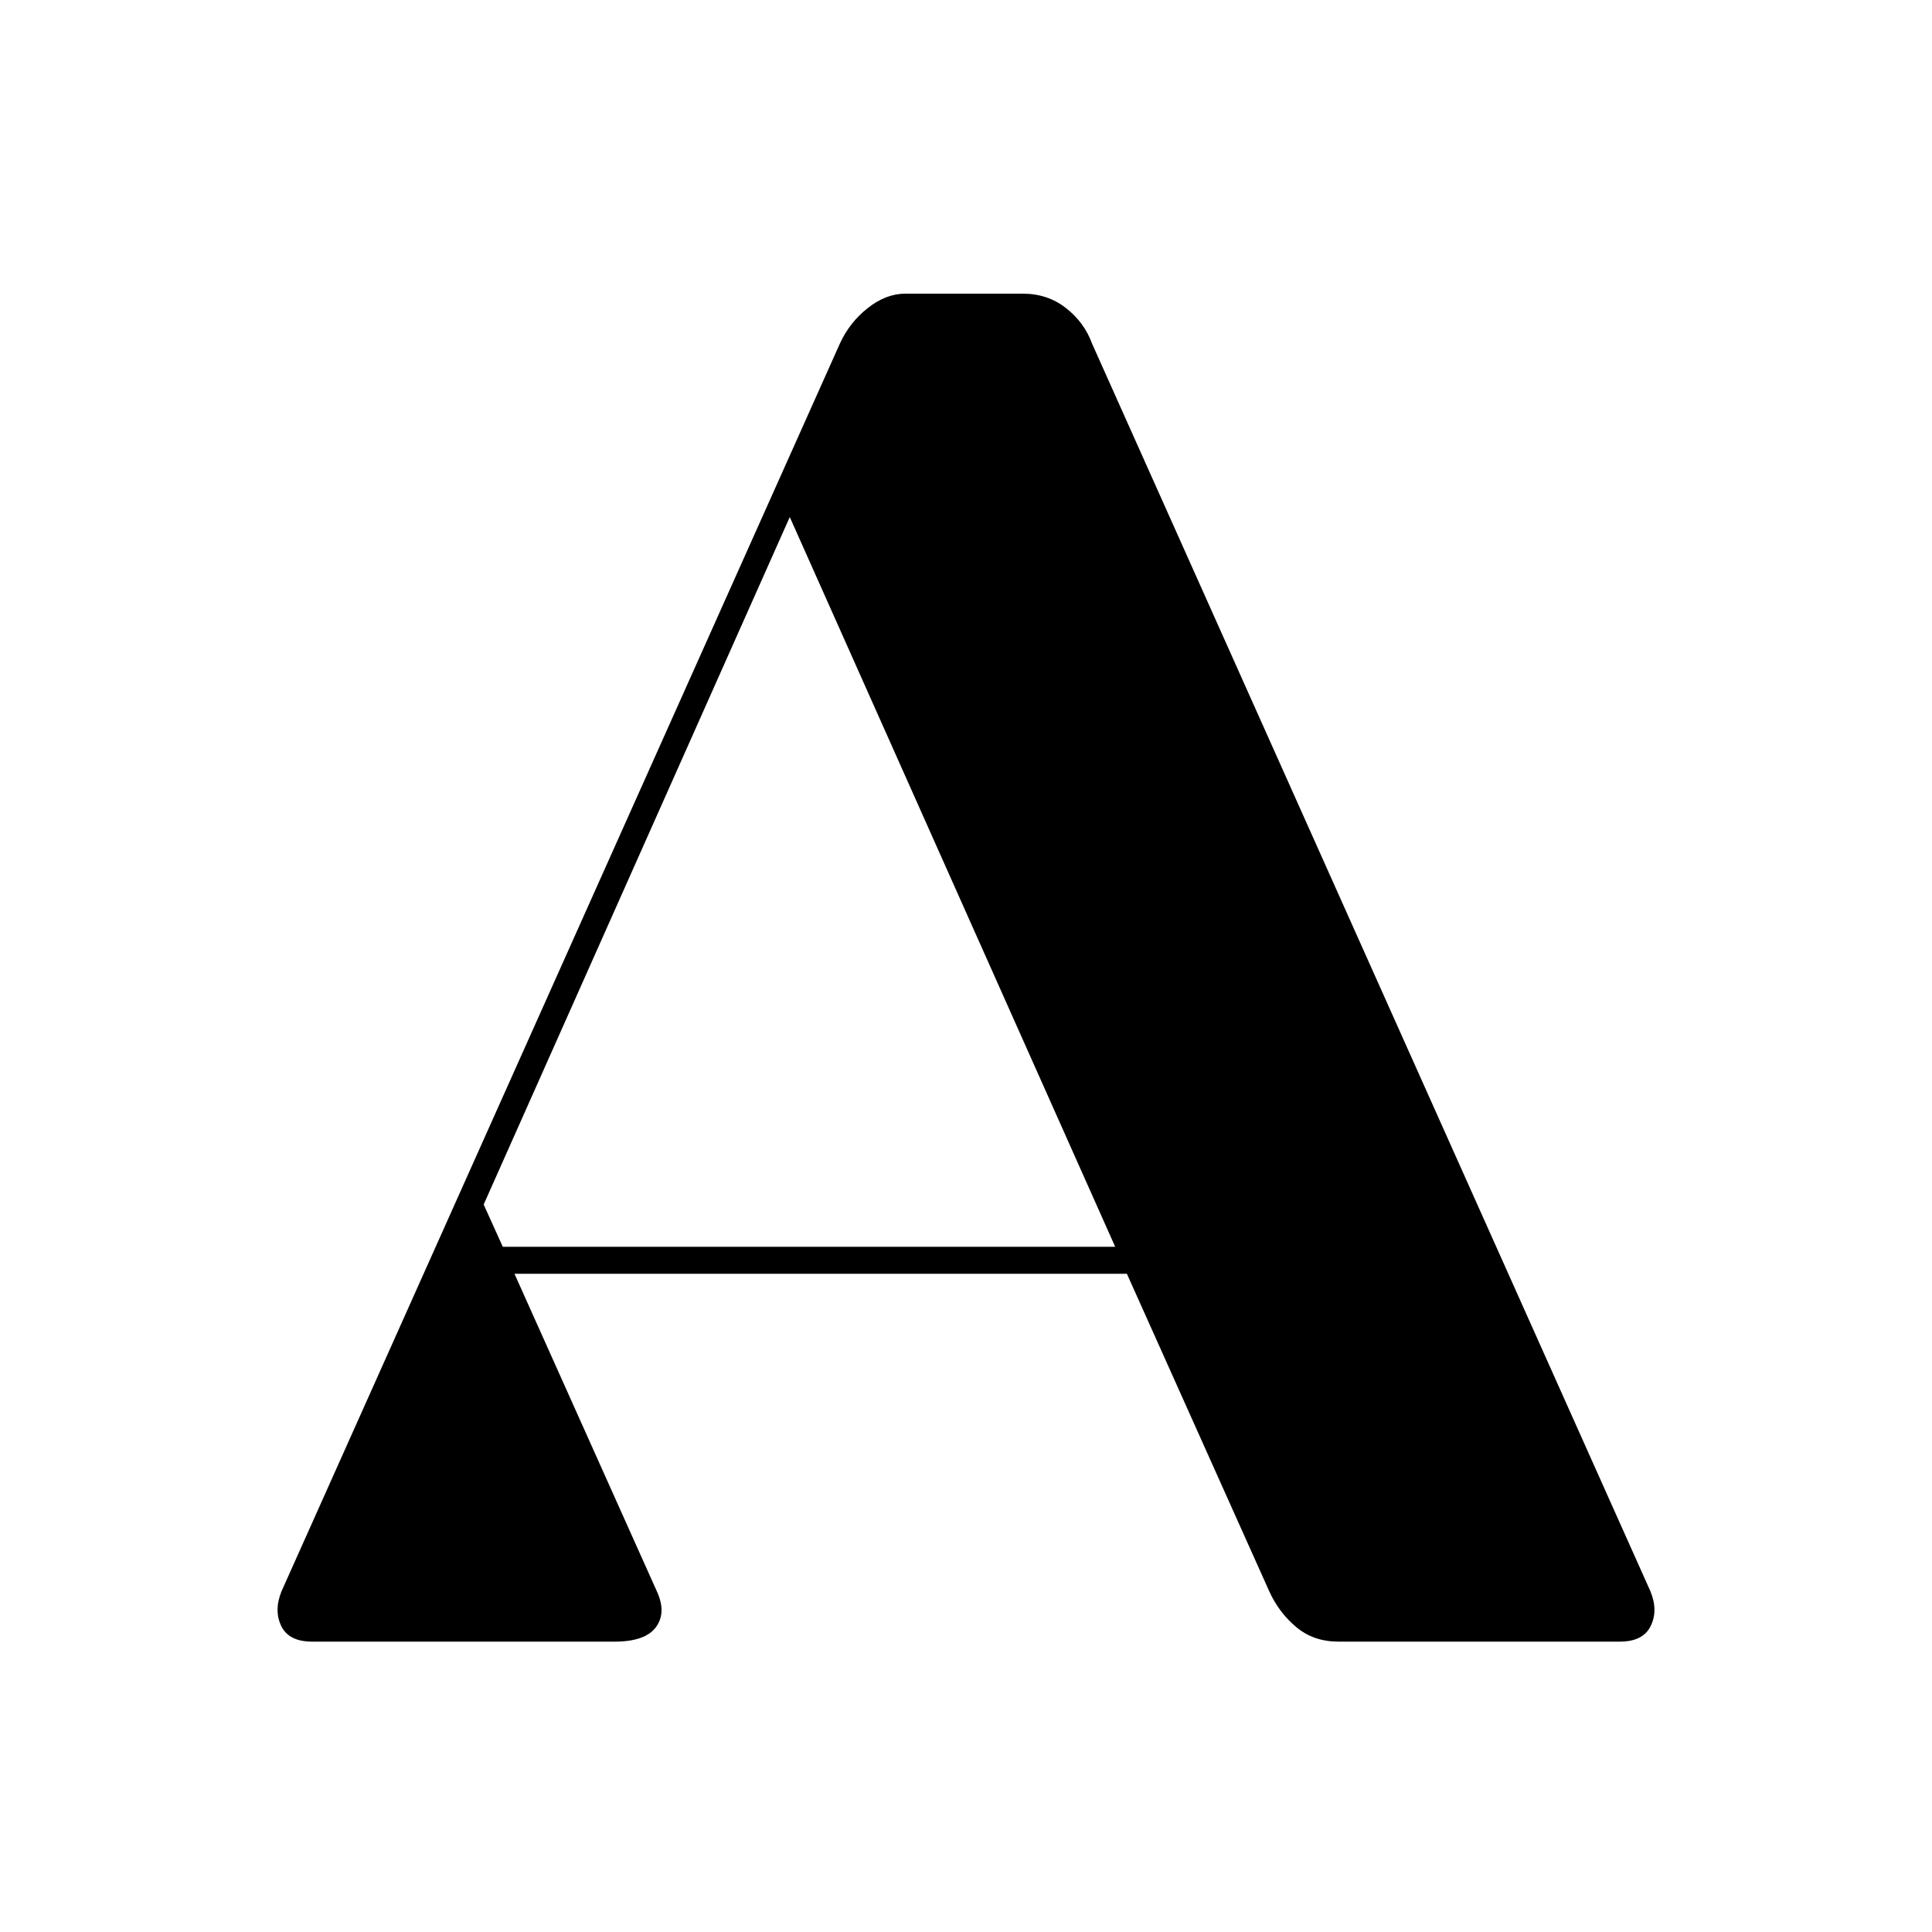<svg version="1.0" preserveAspectRatio="xMidYMid meet" height="200" viewBox="0 0 150 150" zoomAndPan="magnify" width="200" xmlns:xlink="http://www.w3.org/1999/xlink" xmlns="http://www.w3.org/2000/svg"><defs><g></g><clipPath id="5519b97648"><path clip-rule="nonzero" d="M 112.133 112.926 L 113.633 112.926 L 113.633 114.426 L 112.133 114.426 Z M 112.133 112.926"></path></clipPath><clipPath id="89c2e43a49"><path clip-rule="nonzero" d="M 112.133 113 L 113.633 113 L 113.633 114 L 112.133 114 Z M 112.133 113"></path></clipPath><clipPath id="12f5d8f505"><path clip-rule="nonzero" d="M 112.133 113 L 113 113 L 113 114 L 112.133 114 Z M 112.133 113"></path></clipPath><clipPath id="3988be2e82"><path clip-rule="nonzero" d="M 112.133 113 L 113 113 L 113 114.426 L 112.133 114.426 Z M 112.133 113"></path></clipPath><clipPath id="31622b8ba2"><path clip-rule="nonzero" d="M 112.133 114 L 113 114 L 113 114.426 L 112.133 114.426 Z M 112.133 114"></path></clipPath><clipPath id="7fcf1d31b9"><path clip-rule="nonzero" d="M 113 114 L 113.633 114 L 113.633 114.426 L 113 114.426 Z M 113 114"></path></clipPath><clipPath id="71daa69f8c"><path clip-rule="nonzero" d="M 113 113 L 113.633 113 L 113.633 114.426 L 113 114.426 Z M 113 113"></path></clipPath><clipPath id="09fcde3346"><path clip-rule="nonzero" d="M 113 113 L 113.633 113 L 113.633 114 L 113 114 Z M 113 113"></path></clipPath><clipPath id="1bd423379b"><path clip-rule="nonzero" d="M 2 0.559 L 110 0.559 L 110 106 L 2 106 Z M 2 0.559"></path></clipPath><clipPath id="50c087a686"><rect height="128" y="0" width="112" x="0"></rect></clipPath></defs><rect fill-opacity="1" height="180" y="-15" fill="#ffffff" width="180" x="-15"></rect><rect fill-opacity="1" height="180" y="-15" fill="#ffffff" width="180" x="-15"></rect><g clip-path="url(#5519b97648)"><path fill-rule="nonzero" fill-opacity="1" d="M 112.883 112.973 C 112.496 112.973 112.18 113.289 112.18 113.676 C 112.18 114.062 112.496 114.379 112.883 114.379 C 113.27 114.379 113.586 114.062 113.586 113.676 C 113.586 113.289 113.27 112.973 112.883 112.973 Z M 112.883 114.426 C 112.684 114.426 112.496 114.348 112.352 114.207 C 112.211 114.066 112.133 113.875 112.133 113.676 C 112.133 113.477 112.211 113.289 112.352 113.145 C 112.496 113.004 112.684 112.926 112.883 112.926 C 113.082 112.926 113.273 113.004 113.414 113.145 C 113.555 113.289 113.633 113.477 113.633 113.676 C 113.633 113.875 113.555 114.066 113.414 114.207 C 113.273 114.348 113.082 114.426 112.883 114.426" fill="#000000"></path></g><g clip-path="url(#89c2e43a49)"><path fill-rule="nonzero" fill-opacity="1" d="M 113.238 113.949 C 113.234 113.949 113.23 113.949 113.227 113.945 L 112.871 113.695 C 112.863 113.691 112.859 113.684 112.859 113.676 L 112.859 113.309 C 112.859 113.297 112.871 113.285 112.883 113.285 C 112.895 113.285 112.906 113.297 112.906 113.309 L 112.906 113.664 L 113.254 113.906 C 113.262 113.914 113.266 113.93 113.258 113.941 C 113.254 113.945 113.246 113.949 113.238 113.949" fill="#000000"></path></g><g clip-path="url(#12f5d8f505)"><path fill-rule="nonzero" fill-opacity="1" d="M 112.883 113.133 C 112.871 113.133 112.859 113.125 112.859 113.109 L 112.859 113.023 C 112.859 113.012 112.871 113 112.883 113 C 112.895 113 112.906 113.012 112.906 113.023 L 112.906 113.109 C 112.906 113.125 112.895 113.133 112.883 113.133" fill="#000000"></path><path fill-rule="nonzero" fill-opacity="1" d="M 112.602 113.211 C 112.594 113.211 112.586 113.207 112.582 113.199 L 112.539 113.125 C 112.531 113.113 112.535 113.098 112.547 113.09 C 112.559 113.086 112.57 113.09 112.578 113.102 L 112.621 113.176 C 112.629 113.188 112.625 113.199 112.613 113.207 C 112.609 113.207 112.605 113.211 112.602 113.211" fill="#000000"></path><path fill-rule="nonzero" fill-opacity="1" d="M 112.395 113.418 C 112.391 113.418 112.387 113.414 112.383 113.414 L 112.309 113.371 C 112.297 113.363 112.293 113.352 112.297 113.34 C 112.305 113.328 112.32 113.324 112.332 113.328 L 112.406 113.375 C 112.418 113.379 112.422 113.395 112.414 113.406 C 112.41 113.414 112.402 113.418 112.395 113.418" fill="#000000"></path><path fill-rule="nonzero" fill-opacity="1" d="M 112.316 113.699 L 112.23 113.699 C 112.219 113.699 112.207 113.688 112.207 113.676 C 112.207 113.664 112.219 113.652 112.23 113.652 L 112.316 113.652 C 112.332 113.652 112.34 113.664 112.34 113.676 C 112.34 113.688 112.332 113.699 112.316 113.699" fill="#000000"></path></g><g clip-path="url(#3988be2e82)"><path fill-rule="nonzero" fill-opacity="1" d="M 112.32 114.023 C 112.312 114.023 112.305 114.02 112.297 114.012 C 112.293 114.004 112.297 113.988 112.309 113.98 L 112.383 113.938 C 112.395 113.934 112.406 113.938 112.414 113.945 C 112.422 113.957 112.418 113.973 112.406 113.98 L 112.332 114.023 C 112.328 114.023 112.324 114.023 112.32 114.023" fill="#000000"></path></g><g clip-path="url(#31622b8ba2)"><path fill-rule="nonzero" fill-opacity="1" d="M 112.559 114.266 C 112.555 114.266 112.551 114.262 112.547 114.262 C 112.535 114.254 112.531 114.238 112.539 114.23 L 112.582 114.152 C 112.586 114.145 112.602 114.141 112.613 114.145 C 112.625 114.152 112.629 114.168 112.621 114.176 L 112.578 114.254 C 112.574 114.258 112.566 114.266 112.559 114.266" fill="#000000"></path><path fill-rule="nonzero" fill-opacity="1" d="M 112.883 114.352 C 112.871 114.352 112.859 114.34 112.859 114.328 L 112.859 114.242 C 112.859 114.227 112.871 114.219 112.883 114.219 C 112.895 114.219 112.906 114.227 112.906 114.242 L 112.906 114.328 C 112.906 114.34 112.895 114.352 112.883 114.352" fill="#000000"></path></g><g clip-path="url(#7fcf1d31b9)"><path fill-rule="nonzero" fill-opacity="1" d="M 113.211 114.266 C 113.203 114.266 113.195 114.258 113.188 114.254 L 113.145 114.176 C 113.141 114.168 113.145 114.152 113.156 114.145 C 113.164 114.141 113.18 114.145 113.188 114.152 L 113.23 114.23 C 113.234 114.238 113.23 114.254 113.223 114.262 C 113.219 114.262 113.215 114.266 113.211 114.266" fill="#000000"></path></g><g clip-path="url(#71daa69f8c)"><path fill-rule="nonzero" fill-opacity="1" d="M 113.449 114.023 C 113.445 114.023 113.441 114.023 113.438 114.023 L 113.359 113.98 C 113.352 113.973 113.348 113.957 113.352 113.945 C 113.359 113.938 113.375 113.934 113.383 113.938 L 113.461 113.98 C 113.473 113.988 113.473 114.004 113.469 114.012 C 113.465 114.02 113.457 114.023 113.449 114.023" fill="#000000"></path></g><g clip-path="url(#09fcde3346)"><path fill-rule="nonzero" fill-opacity="1" d="M 113.535 113.699 L 113.449 113.699 C 113.438 113.699 113.426 113.688 113.426 113.676 C 113.426 113.664 113.438 113.652 113.449 113.652 L 113.535 113.652 C 113.547 113.652 113.559 113.664 113.559 113.676 C 113.559 113.688 113.547 113.699 113.535 113.699" fill="#000000"></path><path fill-rule="nonzero" fill-opacity="1" d="M 113.371 113.418 C 113.363 113.418 113.355 113.414 113.352 113.406 C 113.348 113.395 113.352 113.379 113.359 113.375 L 113.438 113.328 C 113.449 113.324 113.461 113.328 113.469 113.34 C 113.473 113.352 113.473 113.363 113.461 113.371 L 113.383 113.414 C 113.383 113.414 113.379 113.418 113.371 113.418" fill="#000000"></path><path fill-rule="nonzero" fill-opacity="1" d="M 113.168 113.211 C 113.16 113.211 113.156 113.207 113.156 113.207 C 113.145 113.199 113.141 113.188 113.145 113.176 L 113.188 113.102 C 113.195 113.09 113.211 113.086 113.223 113.09 C 113.23 113.098 113.234 113.113 113.23 113.125 L 113.188 113.199 C 113.184 113.207 113.176 113.211 113.168 113.211" fill="#000000"></path></g><g transform="matrix(1, 0, 0, 1, 19, 22)"><g clip-path="url(#50c087a686)"><g clip-path="url(#1bd423379b)"><g fill-opacity="1" fill="#000000"><g transform="translate(1.052, 105.456)"><g><path d="M 27.656 0 L 4.188 0 C 2.988 0 2.191 -0.395 1.797 -1.188 C 1.398 -1.988 1.398 -2.891 1.797 -3.891 L 45.156 -100.781 C 45.656 -101.875 46.375 -102.789 47.312 -103.531 C 48.258 -104.281 49.234 -104.656 50.234 -104.656 L 59.359 -104.656 C 60.648 -104.656 61.77 -104.281 62.719 -103.531 C 63.664 -102.789 64.336 -101.875 64.734 -100.781 L 108.094 -3.891 C 108.5 -2.891 108.5 -1.988 108.094 -1.188 C 107.695 -0.395 106.898 0 105.703 0 L 83.875 0 C 82.582 0 81.488 -0.375 80.594 -1.125 C 79.695 -1.875 79 -2.797 78.5 -3.891 L 67.438 -28.562 L 19.891 -28.562 L 30.953 -3.891 C 31.453 -2.797 31.426 -1.875 30.875 -1.125 C 30.32 -0.375 29.25 0 27.656 0 Z M 66.531 -30.656 L 41.266 -87.312 L 17.5 -33.938 L 18.984 -30.656 Z M 66.531 -30.656"></path></g></g></g></g></g></g></svg>